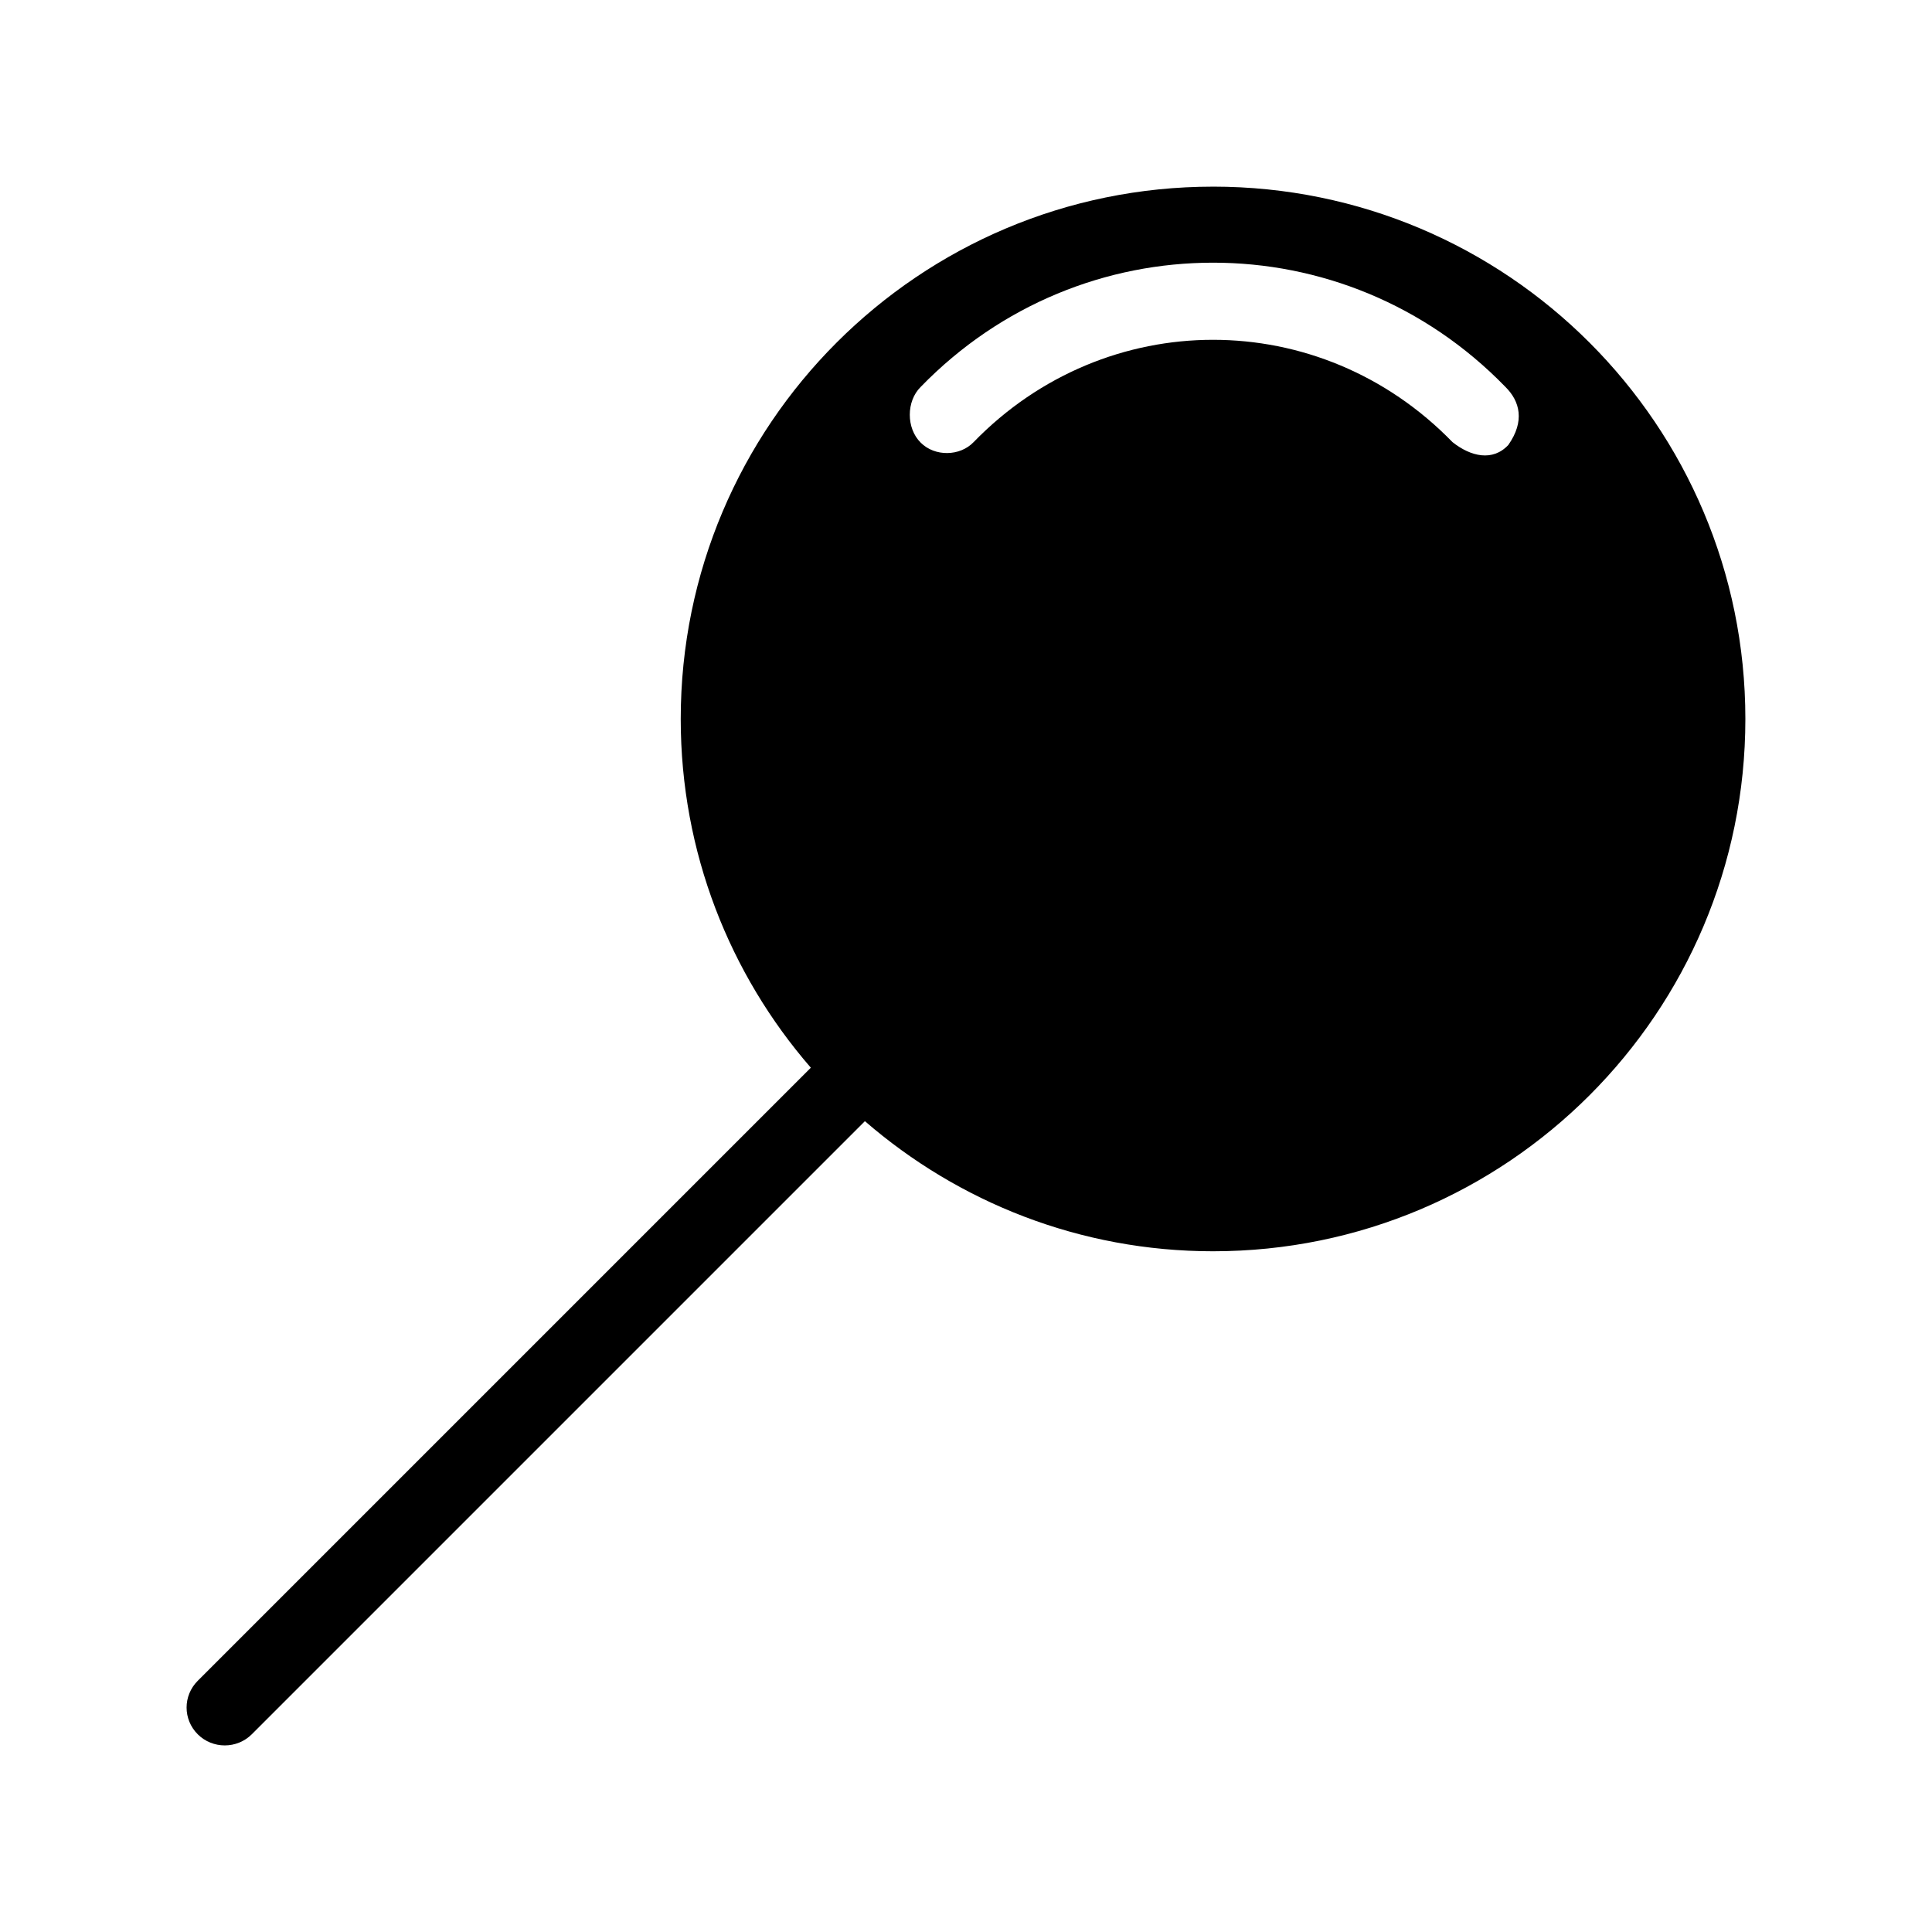 <?xml version="1.0" encoding="UTF-8"?>
<!-- Uploaded to: ICON Repo, www.iconrepo.com, Generator: ICON Repo Mixer Tools -->
<svg fill="#000000" width="800px" height="800px" version="1.1" viewBox="144 144 512 512" xmlns="http://www.w3.org/2000/svg">
 <path d="m465.47 193.46c77.906 0 141.07 63.156 141.07 141.07 0 77.91-63.16 141.07-141.07 141.07-35.305 0-67.52-13.047-92.262-34.48l-162.48 162.48c-3.934 3.934-10.391 3.934-14.328 0-3.934-3.934-3.934-10.234 0-14.168l162.48-162.48c-21.477-24.754-34.48-57.07-34.48-92.418 0-77.91 63.156-141.07 141.07-141.07zm0 20.152c-28.07 0-56.113 10.926-77.461 32.906-3.875 3.805-3.875 10.992 0 14.801 3.715 3.723 10.379 3.648 14.012-0.156 35.109-36.148 91.789-36.148 126.9 0 4.852 3.856 10.676 5.191 14.805 0.75 4.418-6.301 3.078-11.586-0.793-15.395-21.348-21.98-49.395-32.906-77.461-32.906z"/>
</svg>